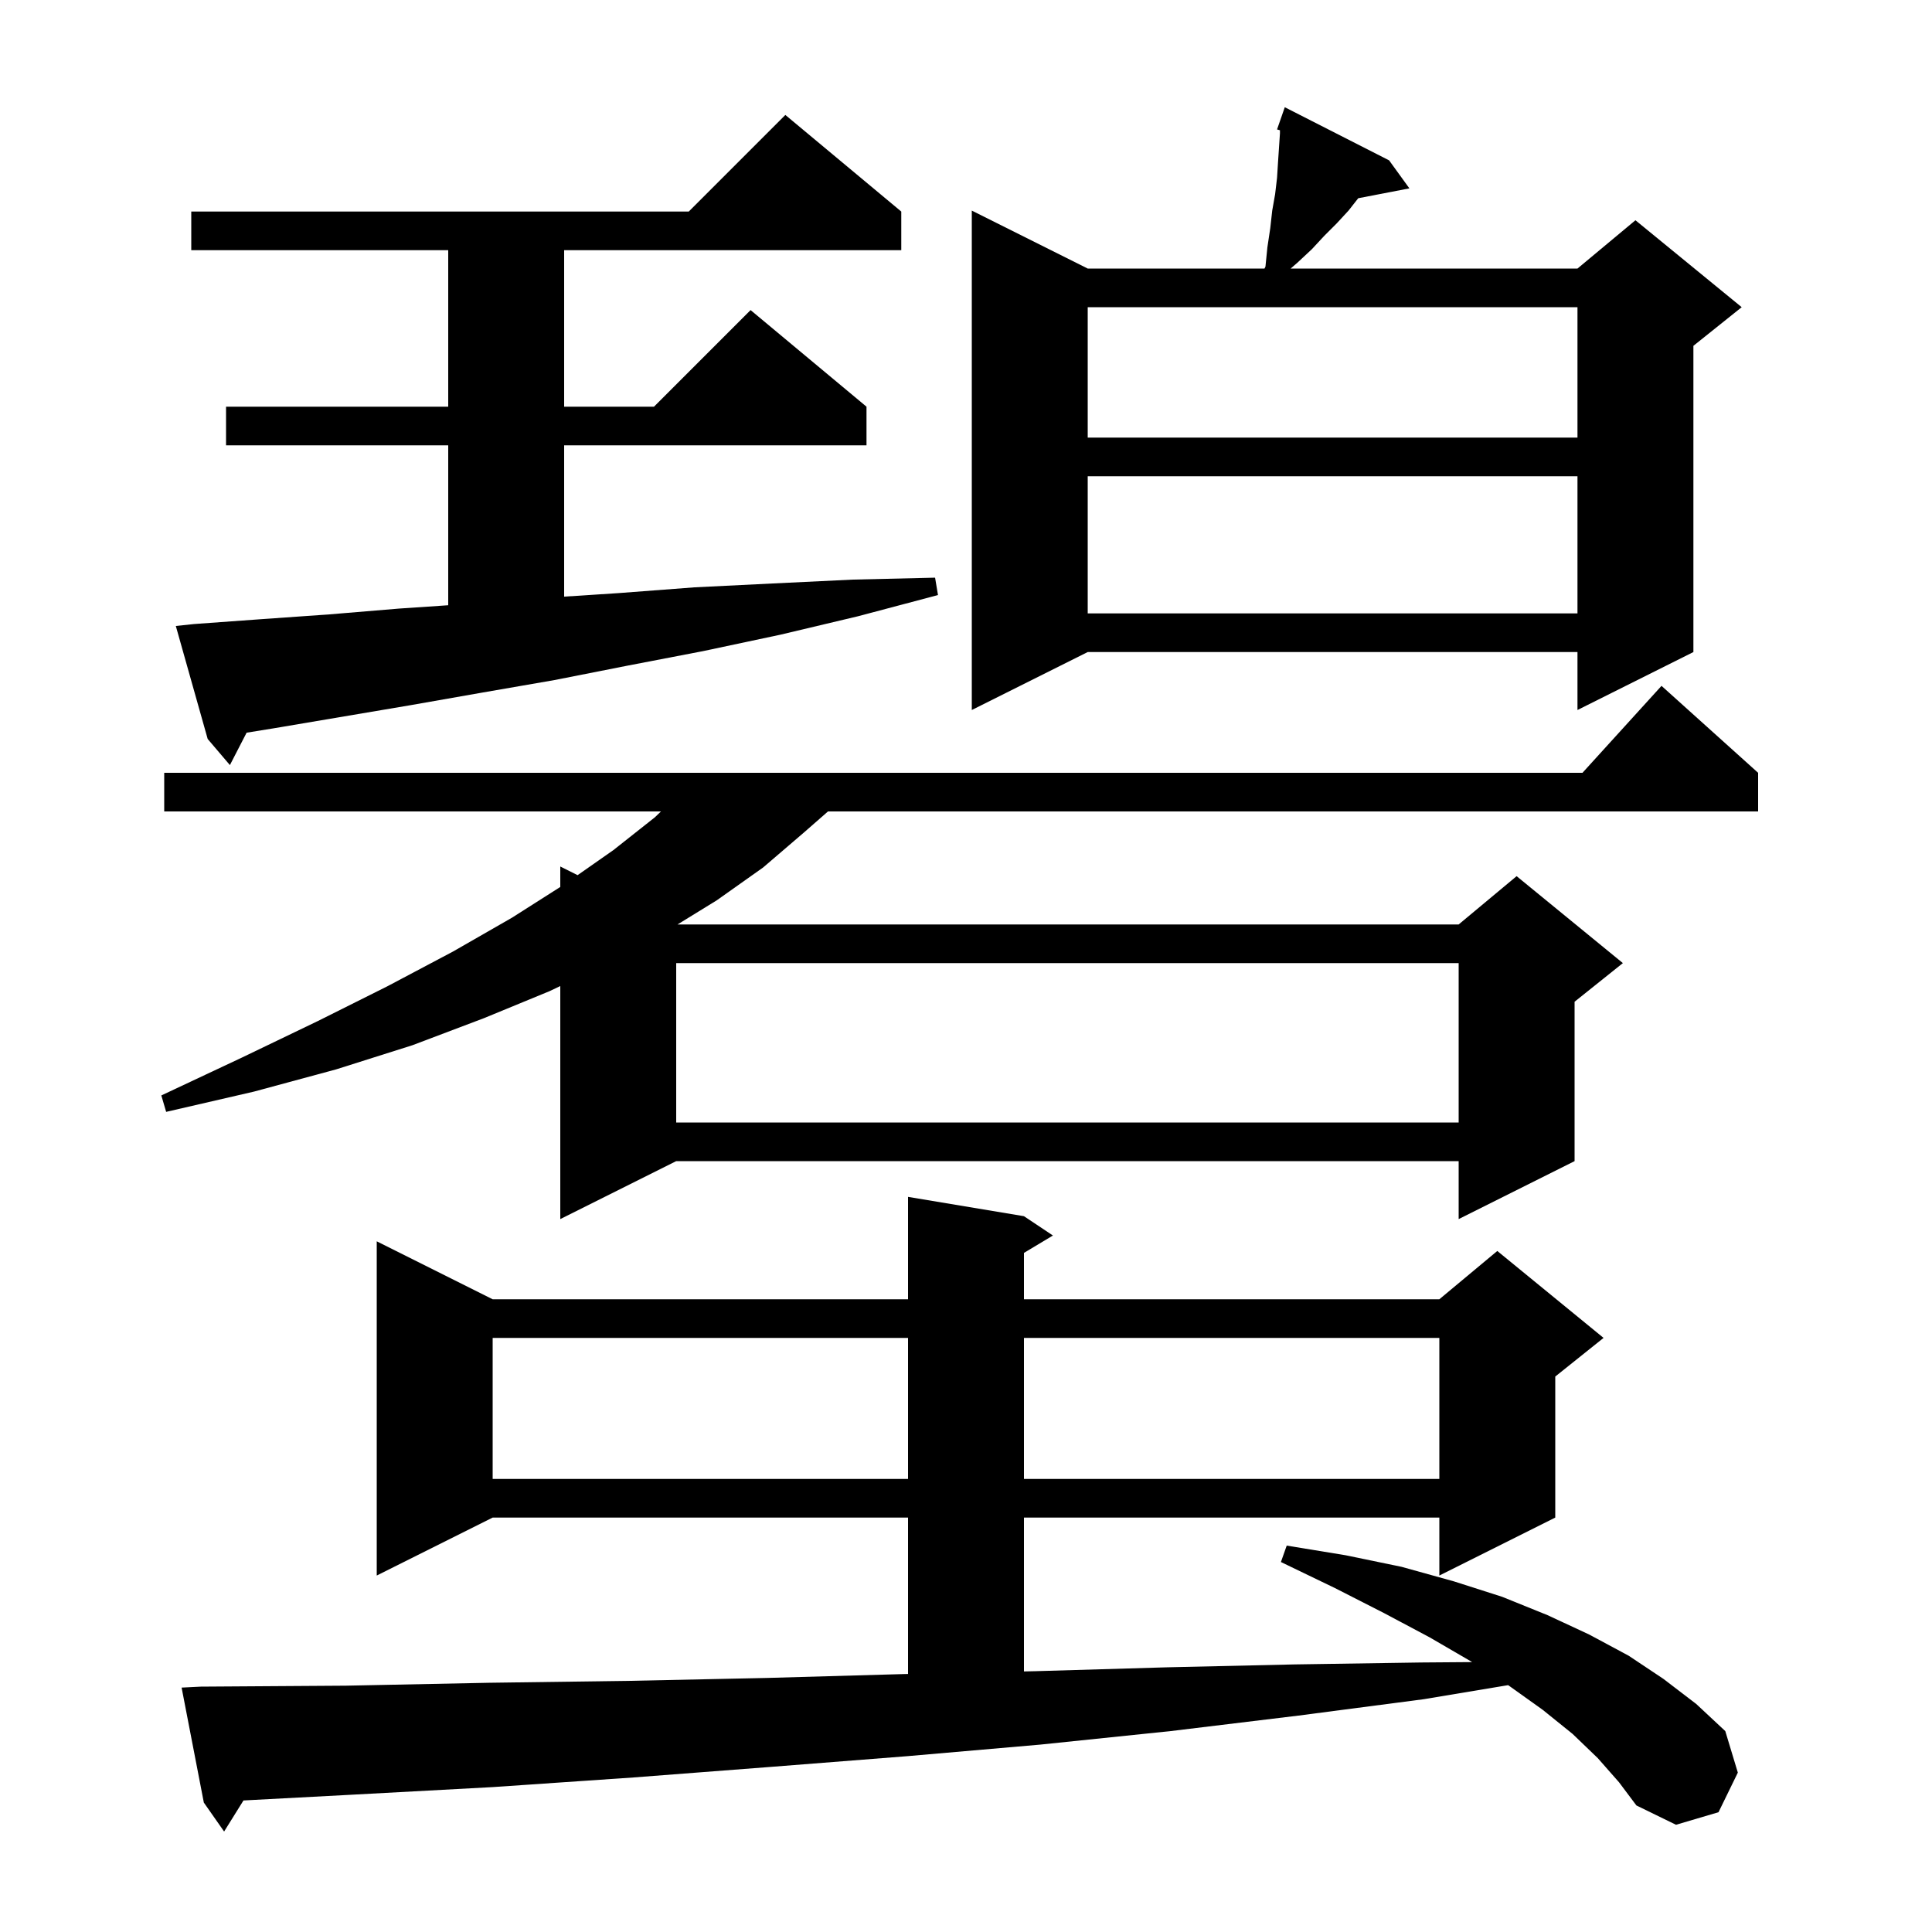 <svg xmlns="http://www.w3.org/2000/svg" xmlns:xlink="http://www.w3.org/1999/xlink" version="1.1" baseProfile="full" viewBox="0 0 200 200" width="200" height="200"><g fill="currentColor"><path d="M 165.4 182.0 L 162.8 179.5 L 159.7 177.0 L 156.2 174.5 L 156.117 174.447 L 147.4 175.9 L 134.4 177.6 L 121.2 179.2 L 107.7 180.6 L 93.9 181.8 L 79.9 182.9 L 65.6 184.0 L 51.0 185.0 L 36.2 185.8 L 25.204 186.383 L 23.2 189.6 L 21.1 186.6 L 18.8 174.7 L 20.8 174.6 L 35.8 174.5 L 50.6 174.2 L 65.2 174.0 L 79.4 173.7 L 93.5 173.3 L 94.0 173.289 L 94.0 157.1 L 51.0 157.1 L 39.0 163.1 L 39.0 128.5 L 51.0 134.5 L 94.0 134.5 L 94.0 123.9 L 106.0 125.9 L 109.0 127.9 L 106.0 129.7 L 106.0 134.5 L 149.0 134.5 L 155.0 129.5 L 166.0 138.5 L 161.0 142.5 L 161.0 157.1 L 149.0 163.1 L 149.0 157.1 L 106.0 157.1 L 106.0 173.026 L 107.2 173.0 L 120.8 172.6 L 134.0 172.3 L 147.1 172.1 L 152.392 172.059 L 152.3 172.0 L 148.0 169.5 L 143.3 167.0 L 138.2 164.4 L 132.6 161.7 L 133.2 160.0 L 139.3 161.0 L 145.1 162.2 L 150.5 163.7 L 155.5 165.3 L 160.2 167.2 L 164.5 169.2 L 168.6 171.4 L 172.2 173.8 L 175.6 176.4 L 178.6 179.2 L 179.9 183.5 L 177.9 187.6 L 173.5 188.9 L 169.4 186.9 L 167.6 184.5 Z M 51.0 138.5 L 51.0 153.1 L 94.0 153.1 L 94.0 138.5 Z M 106.0 138.5 L 106.0 153.1 L 149.0 153.1 L 149.0 138.5 Z M 182.0 80.0 L 182.0 84.0 L 85.714 84.0 L 83.2 86.2 L 79.0 89.8 L 74.2 93.2 L 70.138 95.7 L 151.0 95.7 L 157.0 90.7 L 168.0 99.7 L 163.0 103.7 L 163.0 120.2 L 151.0 126.2 L 151.0 120.2 L 70.0 120.2 L 58.0 126.2 L 58.0 102.076 L 56.9 102.6 L 50.1 105.4 L 42.7 108.2 L 34.8 110.7 L 26.3 113.0 L 17.2 115.1 L 16.7 113.4 L 25.0 109.5 L 32.9 105.7 L 40.1 102.1 L 46.9 98.5 L 53.0 95.0 L 58.0 91.818 L 58.0 89.7 L 59.792 90.596 L 63.5 88.0 L 67.8 84.6 L 68.423 84.0 L 17.0 84.0 L 17.0 80.0 L 163.818 80.0 L 172.0 71.0 Z M 70.0 99.7 L 70.0 116.2 L 151.0 116.2 L 151.0 99.7 Z M 20.1 64.6 L 27.0 64.1 L 34.1 63.6 L 41.3 63.0 L 46.4 62.655 L 46.4 46.1 L 23.4 46.1 L 23.4 42.1 L 46.4 42.1 L 46.4 25.9 L 19.8 25.9 L 19.8 21.9 L 71.3 21.9 L 81.3 11.9 L 93.3 21.9 L 93.3 25.9 L 58.4 25.9 L 58.4 42.1 L 67.7 42.1 L 77.7 32.1 L 89.7 42.1 L 89.7 46.1 L 58.4 46.1 L 58.4 61.764 L 64.0 61.4 L 71.9 60.8 L 80.0 60.4 L 88.3 60.0 L 96.8 59.8 L 97.1 61.6 L 88.8 63.8 L 80.8 65.7 L 72.8 67.4 L 65.0 68.9 L 57.4 70.4 L 49.9 71.7 L 42.5 73.0 L 28.3 75.4 L 25.528 75.848 L 23.8 79.2 L 21.5 76.5 L 18.2 64.8 Z M 143.8 16.6 L 145.9 19.5 L 140.604 20.522 L 139.6 21.8 L 138.4 23.1 L 137.1 24.4 L 135.8 25.8 L 134.3 27.2 L 133.608 27.8 L 163.3 27.8 L 169.3 22.8 L 180.3 31.8 L 175.3 35.8 L 175.3 67.5 L 163.3 73.5 L 163.3 67.5 L 112.6 67.5 L 100.6 73.5 L 100.6 21.8 L 112.6 27.8 L 130.9 27.8 L 131.0 27.6 L 131.2 25.6 L 131.5 23.6 L 131.7 21.8 L 132.0 20.1 L 132.2 18.4 L 132.3 16.8 L 132.5 13.8 L 132.5 13.483 L 132.2 13.4 L 132.5 12.537 L 132.5 12.5 L 132.512 12.504 L 133.0 11.1 Z M 112.6 49.3 L 112.6 63.5 L 163.3 63.5 L 163.3 49.3 Z M 112.6 31.8 L 112.6 45.3 L 163.3 45.3 L 163.3 31.8 Z "/></g></svg>